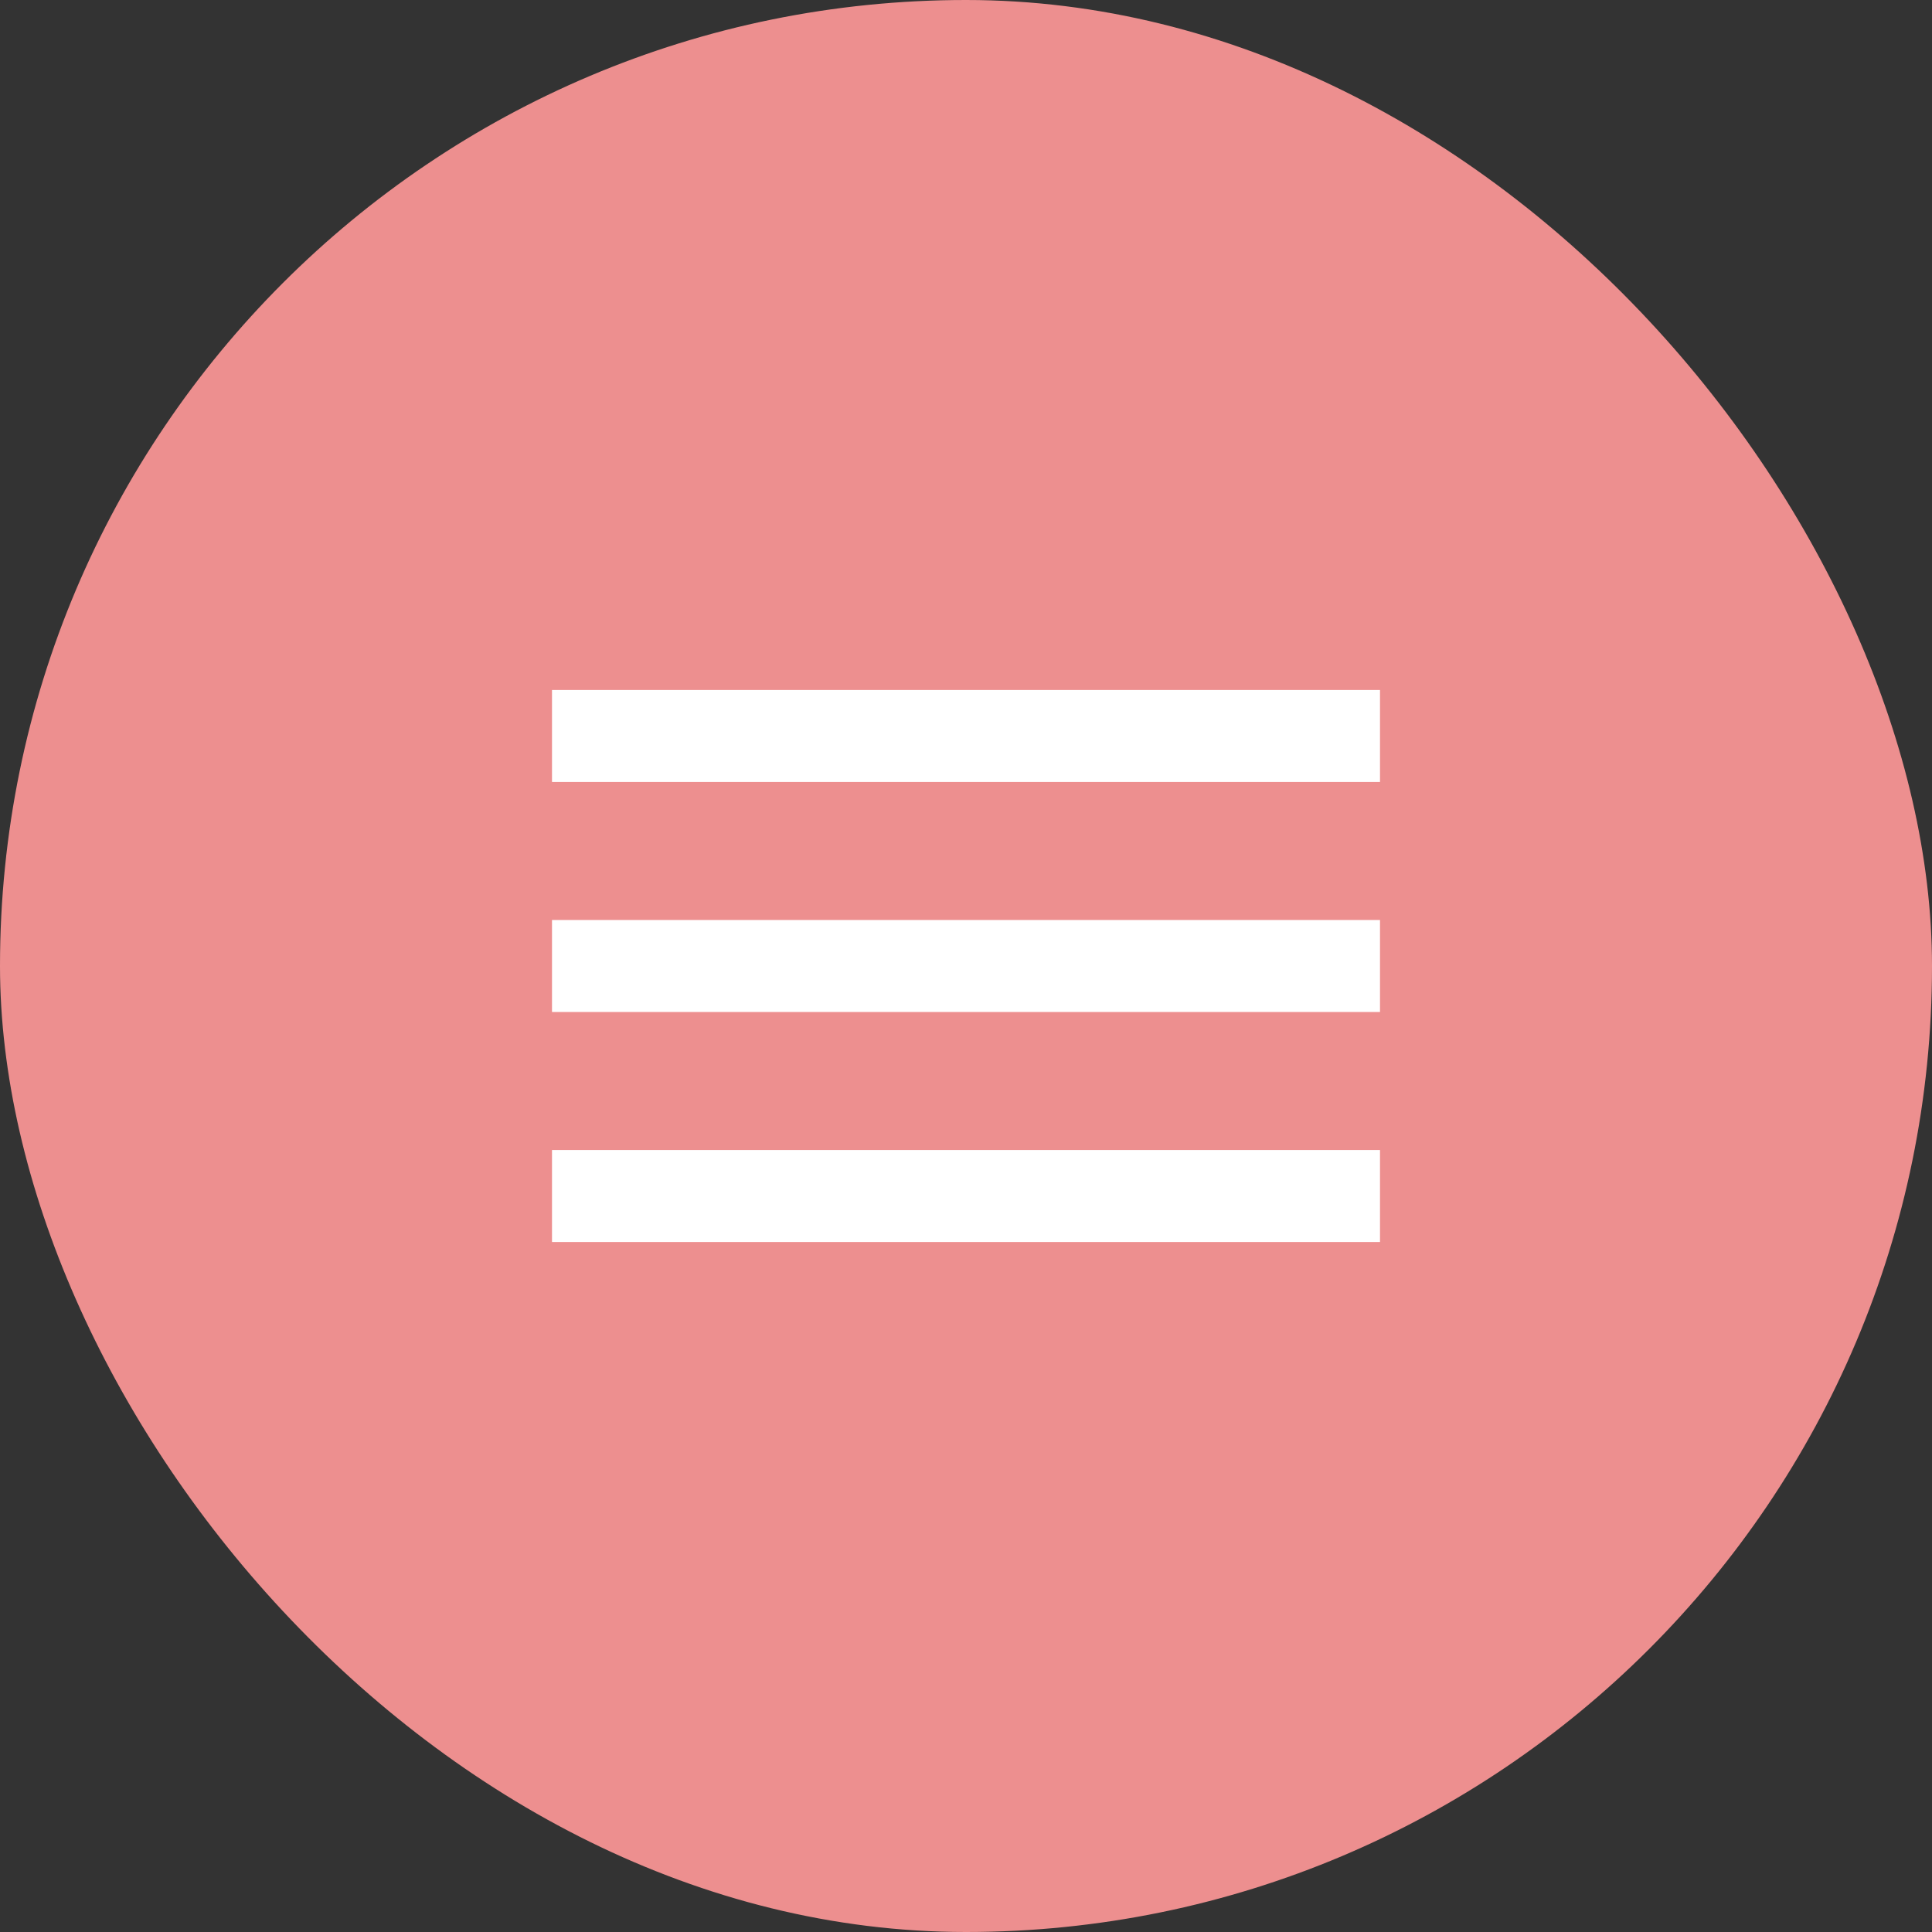 <svg width="42" height="42" viewBox="0 0 42 42" fill="none" xmlns="http://www.w3.org/2000/svg">
<rect x="0" y="0" width="42" height="42" fill="#333333" stroke="none"/>
<rect width="42" height="42" rx="21" fill="#ED8F8F"/>
<mask id="mask0_2555_2533" style="mask-type:alpha" maskUnits="userSpaceOnUse" x="9" y="9" width="24" height="24">
<rect x="9" y="9" width="24" height="24" fill="#D9D9D9"/>
</mask>
<g mask="url(#mask0_2555_2533)">
<path d="M12 27V25H30V27H12ZM12 22V20H30V22H12ZM12 17V15H30V17H12Z" fill="white"/>
</g>
</svg>
